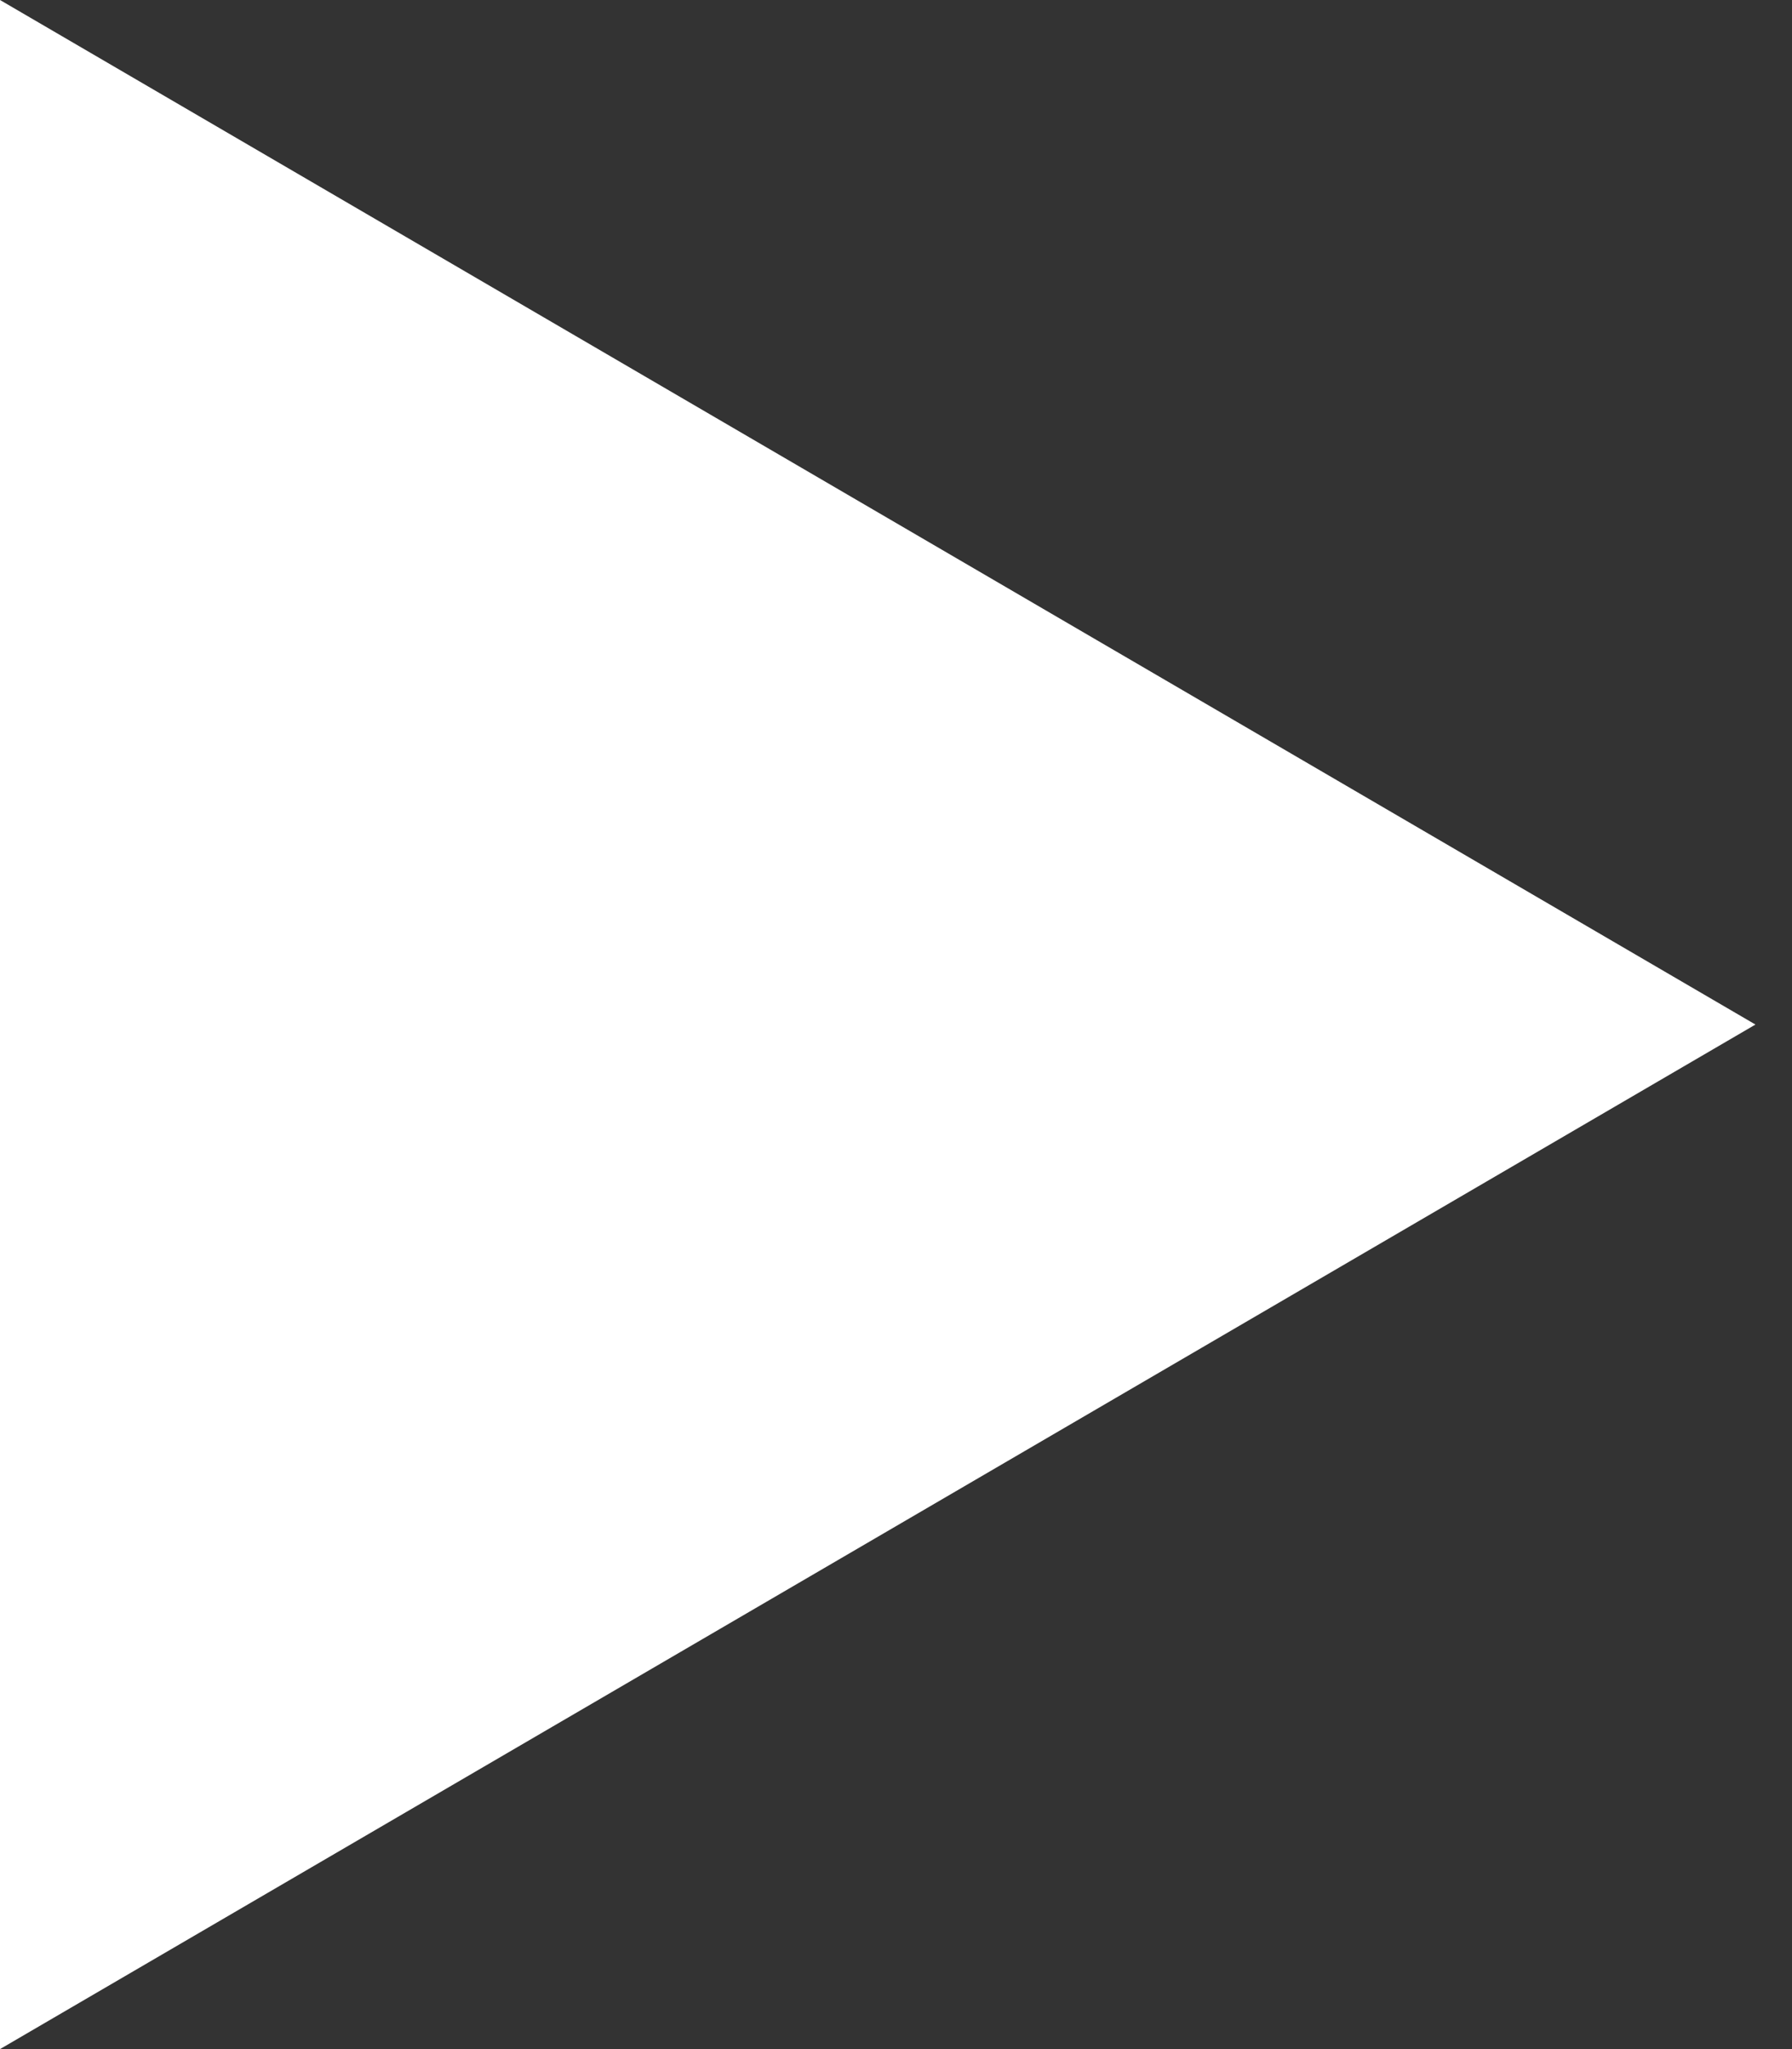 <svg fill="none" height="32" viewBox="0 0 28 32" width="28" xmlns="http://www.w3.org/2000/svg"><rect x="0" y="0" width="28" height="32" fill="#333333" stroke="none"/><path d="m27.429 16-27.429-16v32z" fill="#fff"/></svg>